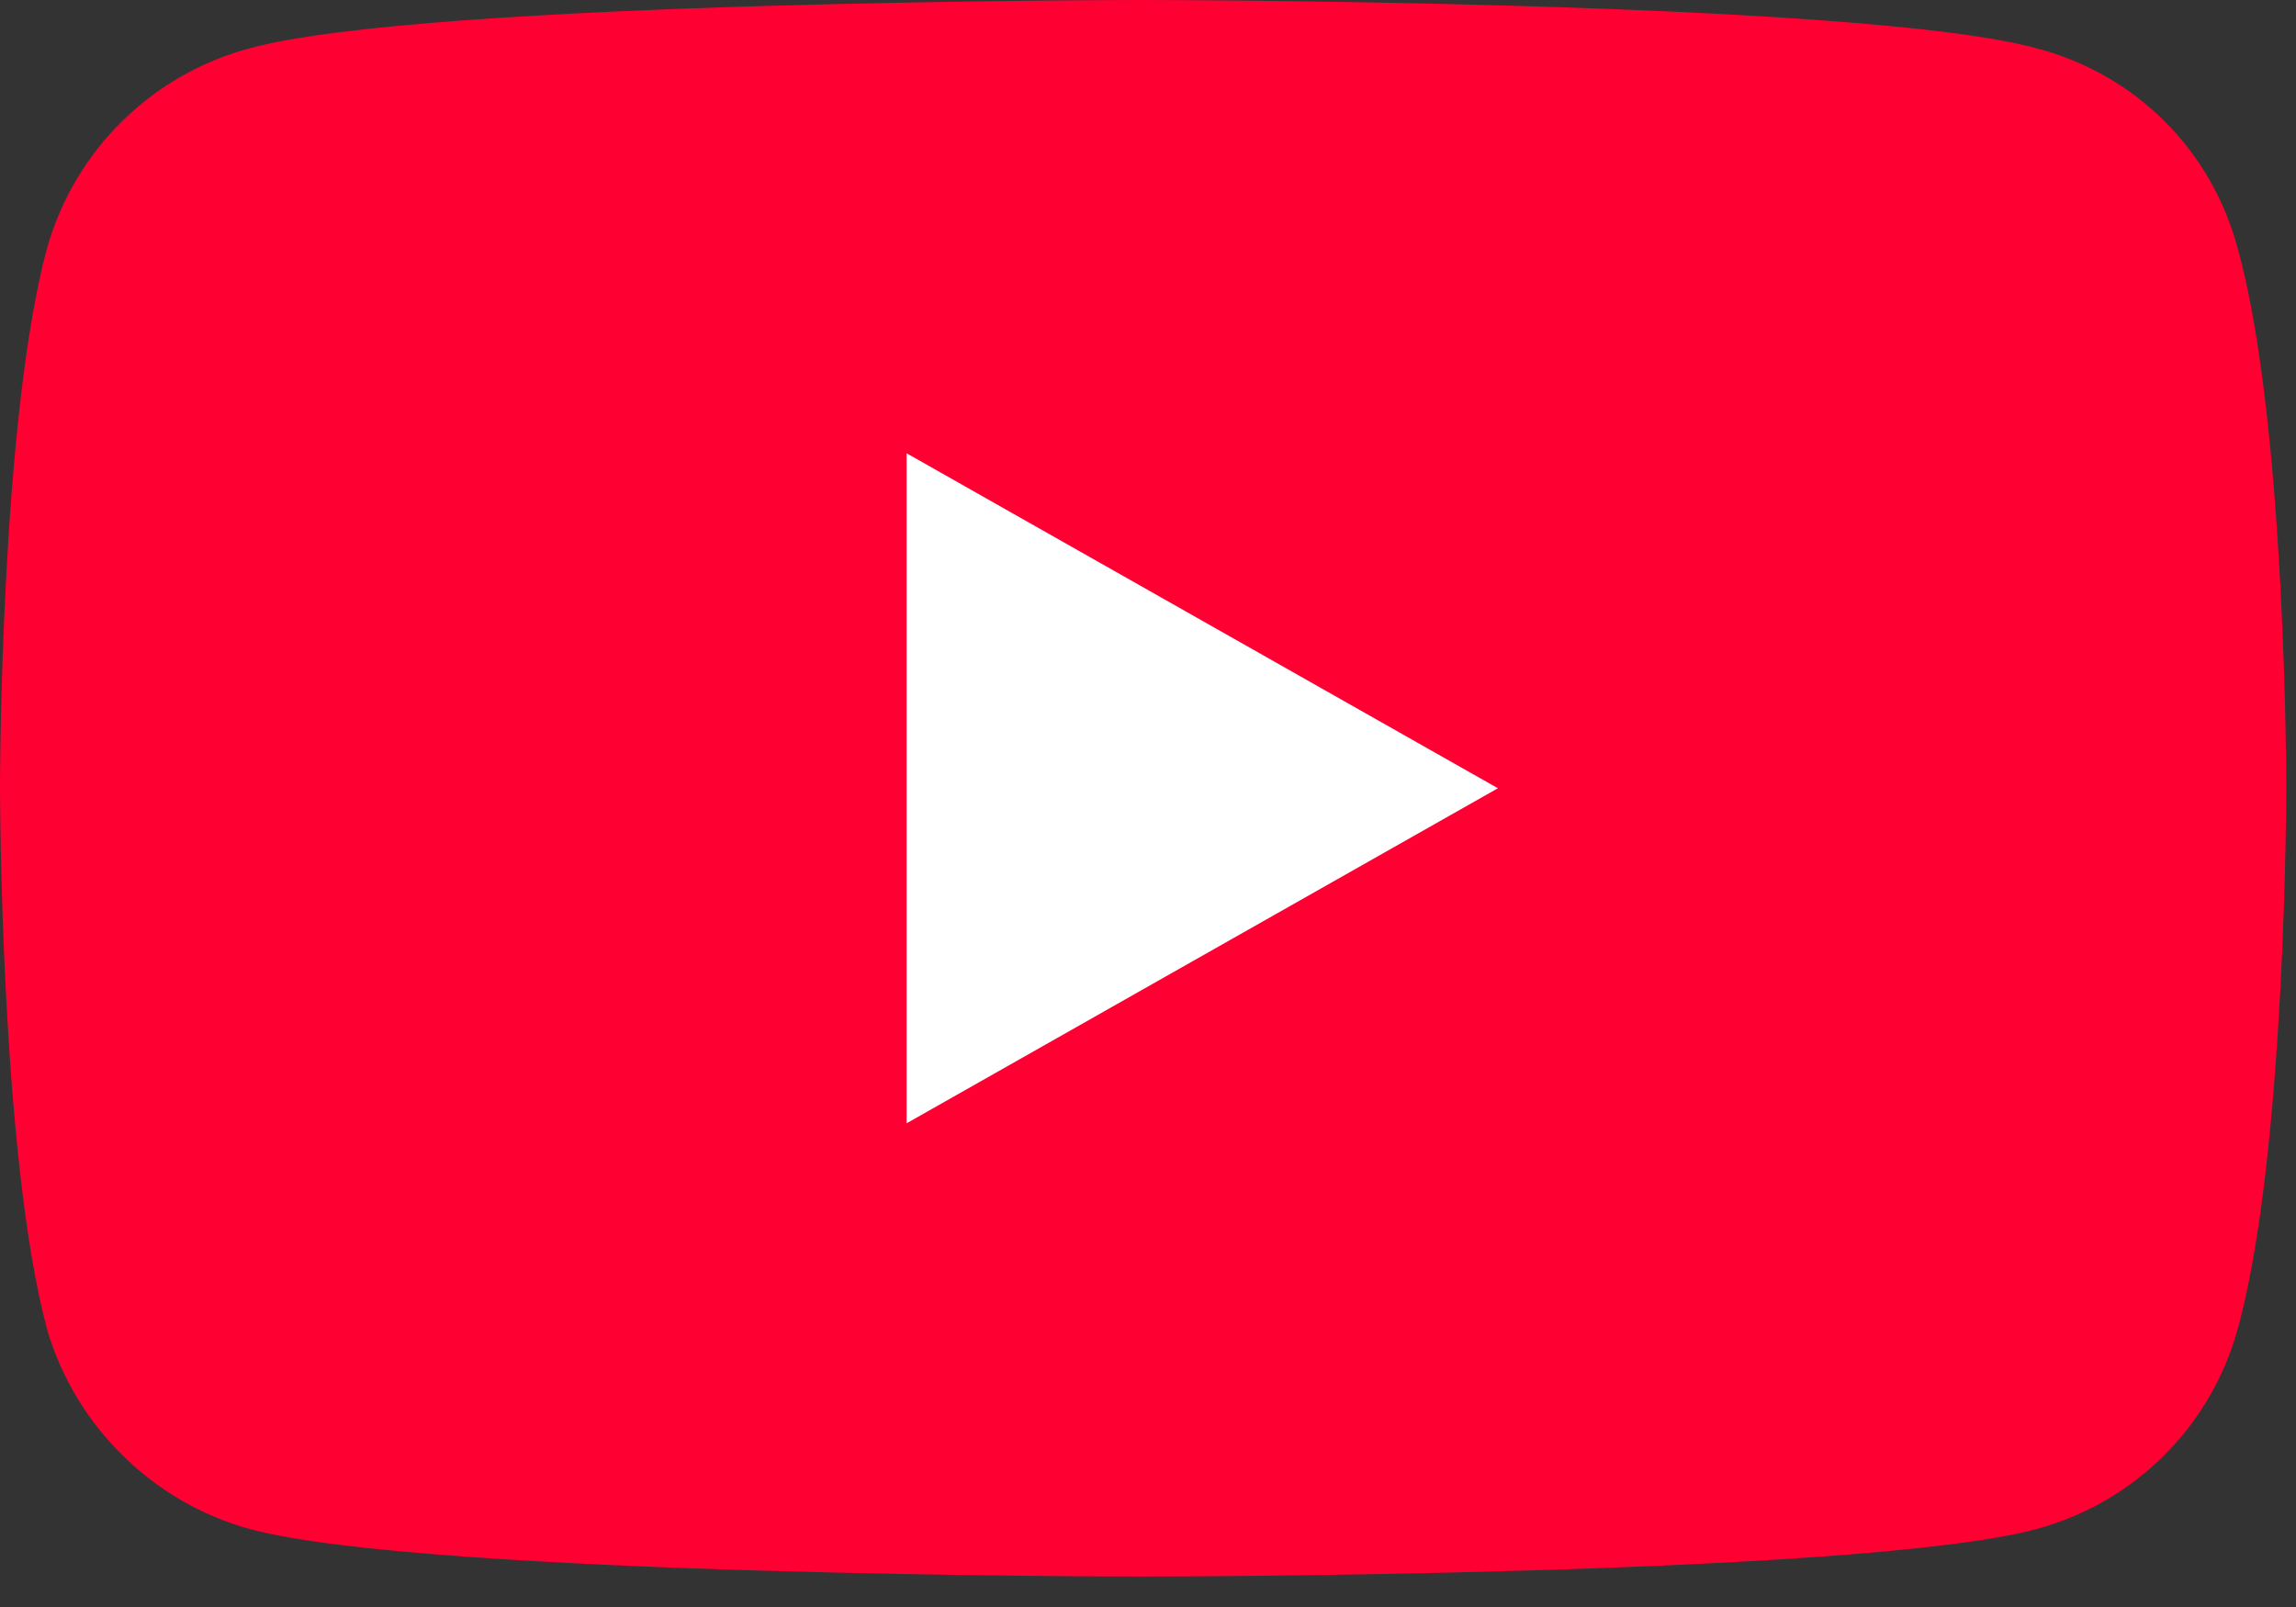 <svg width="50" height="35" viewBox="0 0 50 35" fill="none" xmlns="http://www.w3.org/2000/svg">
<rect x="0" y="0" width="50" height="35" fill="#333333" stroke="none"/>
<path d="M24.868 34.337C24.868 34.337 40.465 34.337 44.333 33.306C46.512 32.723 48.15 31.04 48.725 28.963C49.788 25.151 49.788 17.134 49.788 17.134C49.788 17.134 49.788 9.168 48.725 5.391C48.15 3.262 46.512 1.614 44.333 1.047C40.465 -4.09808e-06 24.868 0 24.868 0C24.868 0 9.306 -4.09808e-06 5.455 1.047C3.311 1.614 1.638 3.262 1.028 5.391C2.9272e-07 9.168 0 17.134 0 17.134C0 17.134 2.9272e-07 25.151 1.028 28.963C1.638 31.04 3.311 32.723 5.455 33.306C9.306 34.337 24.868 34.337 24.868 34.337Z" fill="#FF0033"/>
<path d="M32.62 17.168L19.743 9.872V24.465L32.62 17.168Z" fill="white"/>
</svg>
